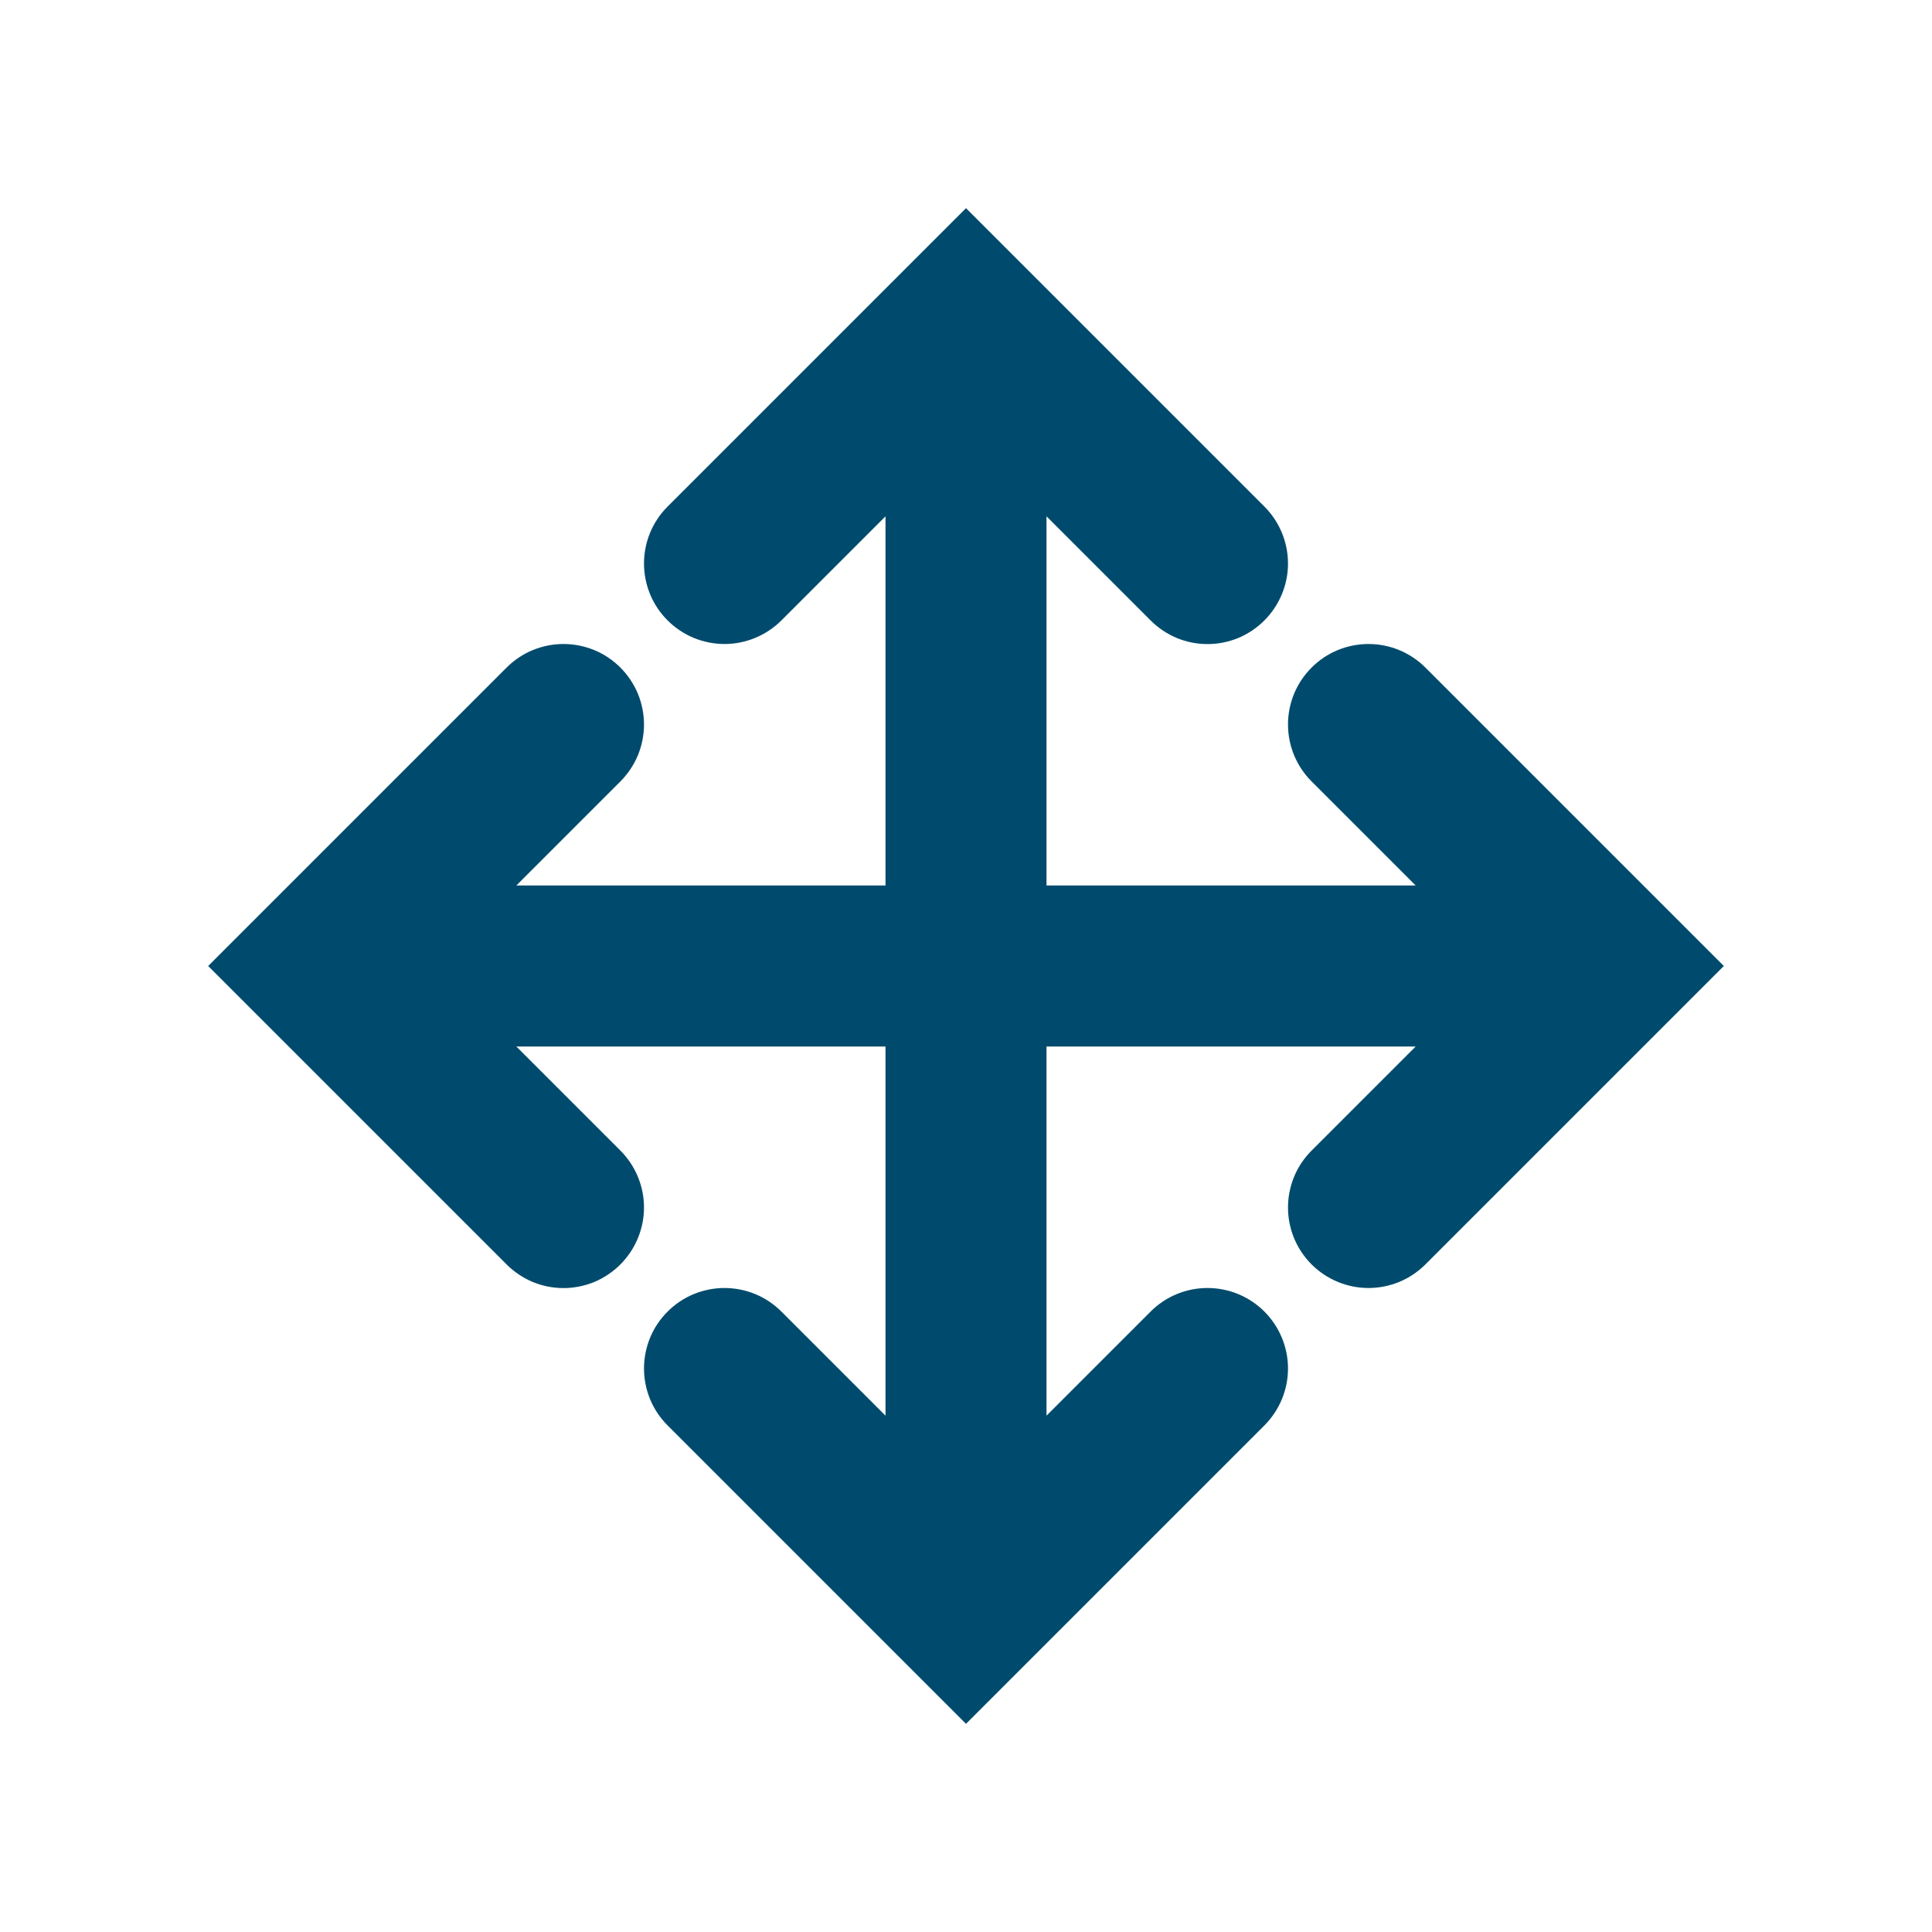 <svg width="24" height="24" viewBox="0 0 24 24" fill="none" xmlns="http://www.w3.org/2000/svg">
<path d="M17.707 8.293C17.519 8.105 17.265 8 17 8C16.735 8 16.48 8.105 16.293 8.293C16.105 8.48 16 8.735 16 9C16 9.265 16.105 9.519 16.293 9.707L17.586 11H13V6.414L14.293 7.707C14.386 7.8 14.496 7.874 14.617 7.925C14.738 7.975 14.868 8.001 15 8.001C15.131 8.001 15.261 7.975 15.383 7.925C15.504 7.874 15.614 7.8 15.707 7.707C15.894 7.519 16 7.265 16 7C16 6.735 15.894 6.48 15.707 6.293L12 2.586L8.293 6.293C8.105 6.48 8 6.735 8 7C8 7.131 8.026 7.261 8.076 7.383C8.126 7.504 8.2 7.614 8.293 7.707C8.386 7.8 8.496 7.873 8.617 7.924C8.739 7.974 8.869 8 9 8C9.265 8 9.519 7.894 9.707 7.707L11 6.414V11H6.414L7.707 9.707C7.8 9.614 7.873 9.504 7.924 9.383C7.974 9.261 8 9.131 8 9C8 8.869 7.974 8.739 7.924 8.617C7.873 8.496 7.8 8.386 7.707 8.293C7.614 8.2 7.504 8.126 7.383 8.076C7.261 8.026 7.131 8 7 8C6.869 8 6.739 8.026 6.617 8.076C6.496 8.126 6.386 8.2 6.293 8.293L2.586 12L6.293 15.707C6.386 15.8 6.496 15.874 6.617 15.925C6.738 15.975 6.869 16.001 7 16.001C7.131 16.001 7.261 15.975 7.383 15.925C7.504 15.874 7.614 15.8 7.707 15.707C7.894 15.519 8 15.265 8 15C8 14.735 7.894 14.48 7.707 14.293L6.414 13H11V17.586L9.707 16.293C9.614 16.2 9.504 16.126 9.383 16.076C9.261 16.026 9.131 16 9 16C8.869 16 8.739 16.026 8.617 16.076C8.496 16.126 8.386 16.2 8.293 16.293C8.2 16.386 8.126 16.496 8.076 16.617C8.026 16.739 8 16.869 8 17C8 17.131 8.026 17.261 8.076 17.383C8.126 17.504 8.2 17.614 8.293 17.707L12 21.414L15.707 17.707C15.894 17.519 16 17.265 16 17C16 16.735 15.894 16.48 15.707 16.293C15.519 16.105 15.265 16 15 16C14.735 16 14.48 16.105 14.293 16.293L13 17.586V13H17.586L16.293 14.293C16.2 14.386 16.126 14.496 16.076 14.617C16.026 14.739 16 14.869 16 15C16 15.265 16.105 15.519 16.293 15.707C16.48 15.894 16.735 16 17 16C17.131 16 17.261 15.974 17.383 15.924C17.504 15.873 17.614 15.8 17.707 15.707L21.414 12L17.707 8.293Z" fill="#004B6D"/>
</svg>

